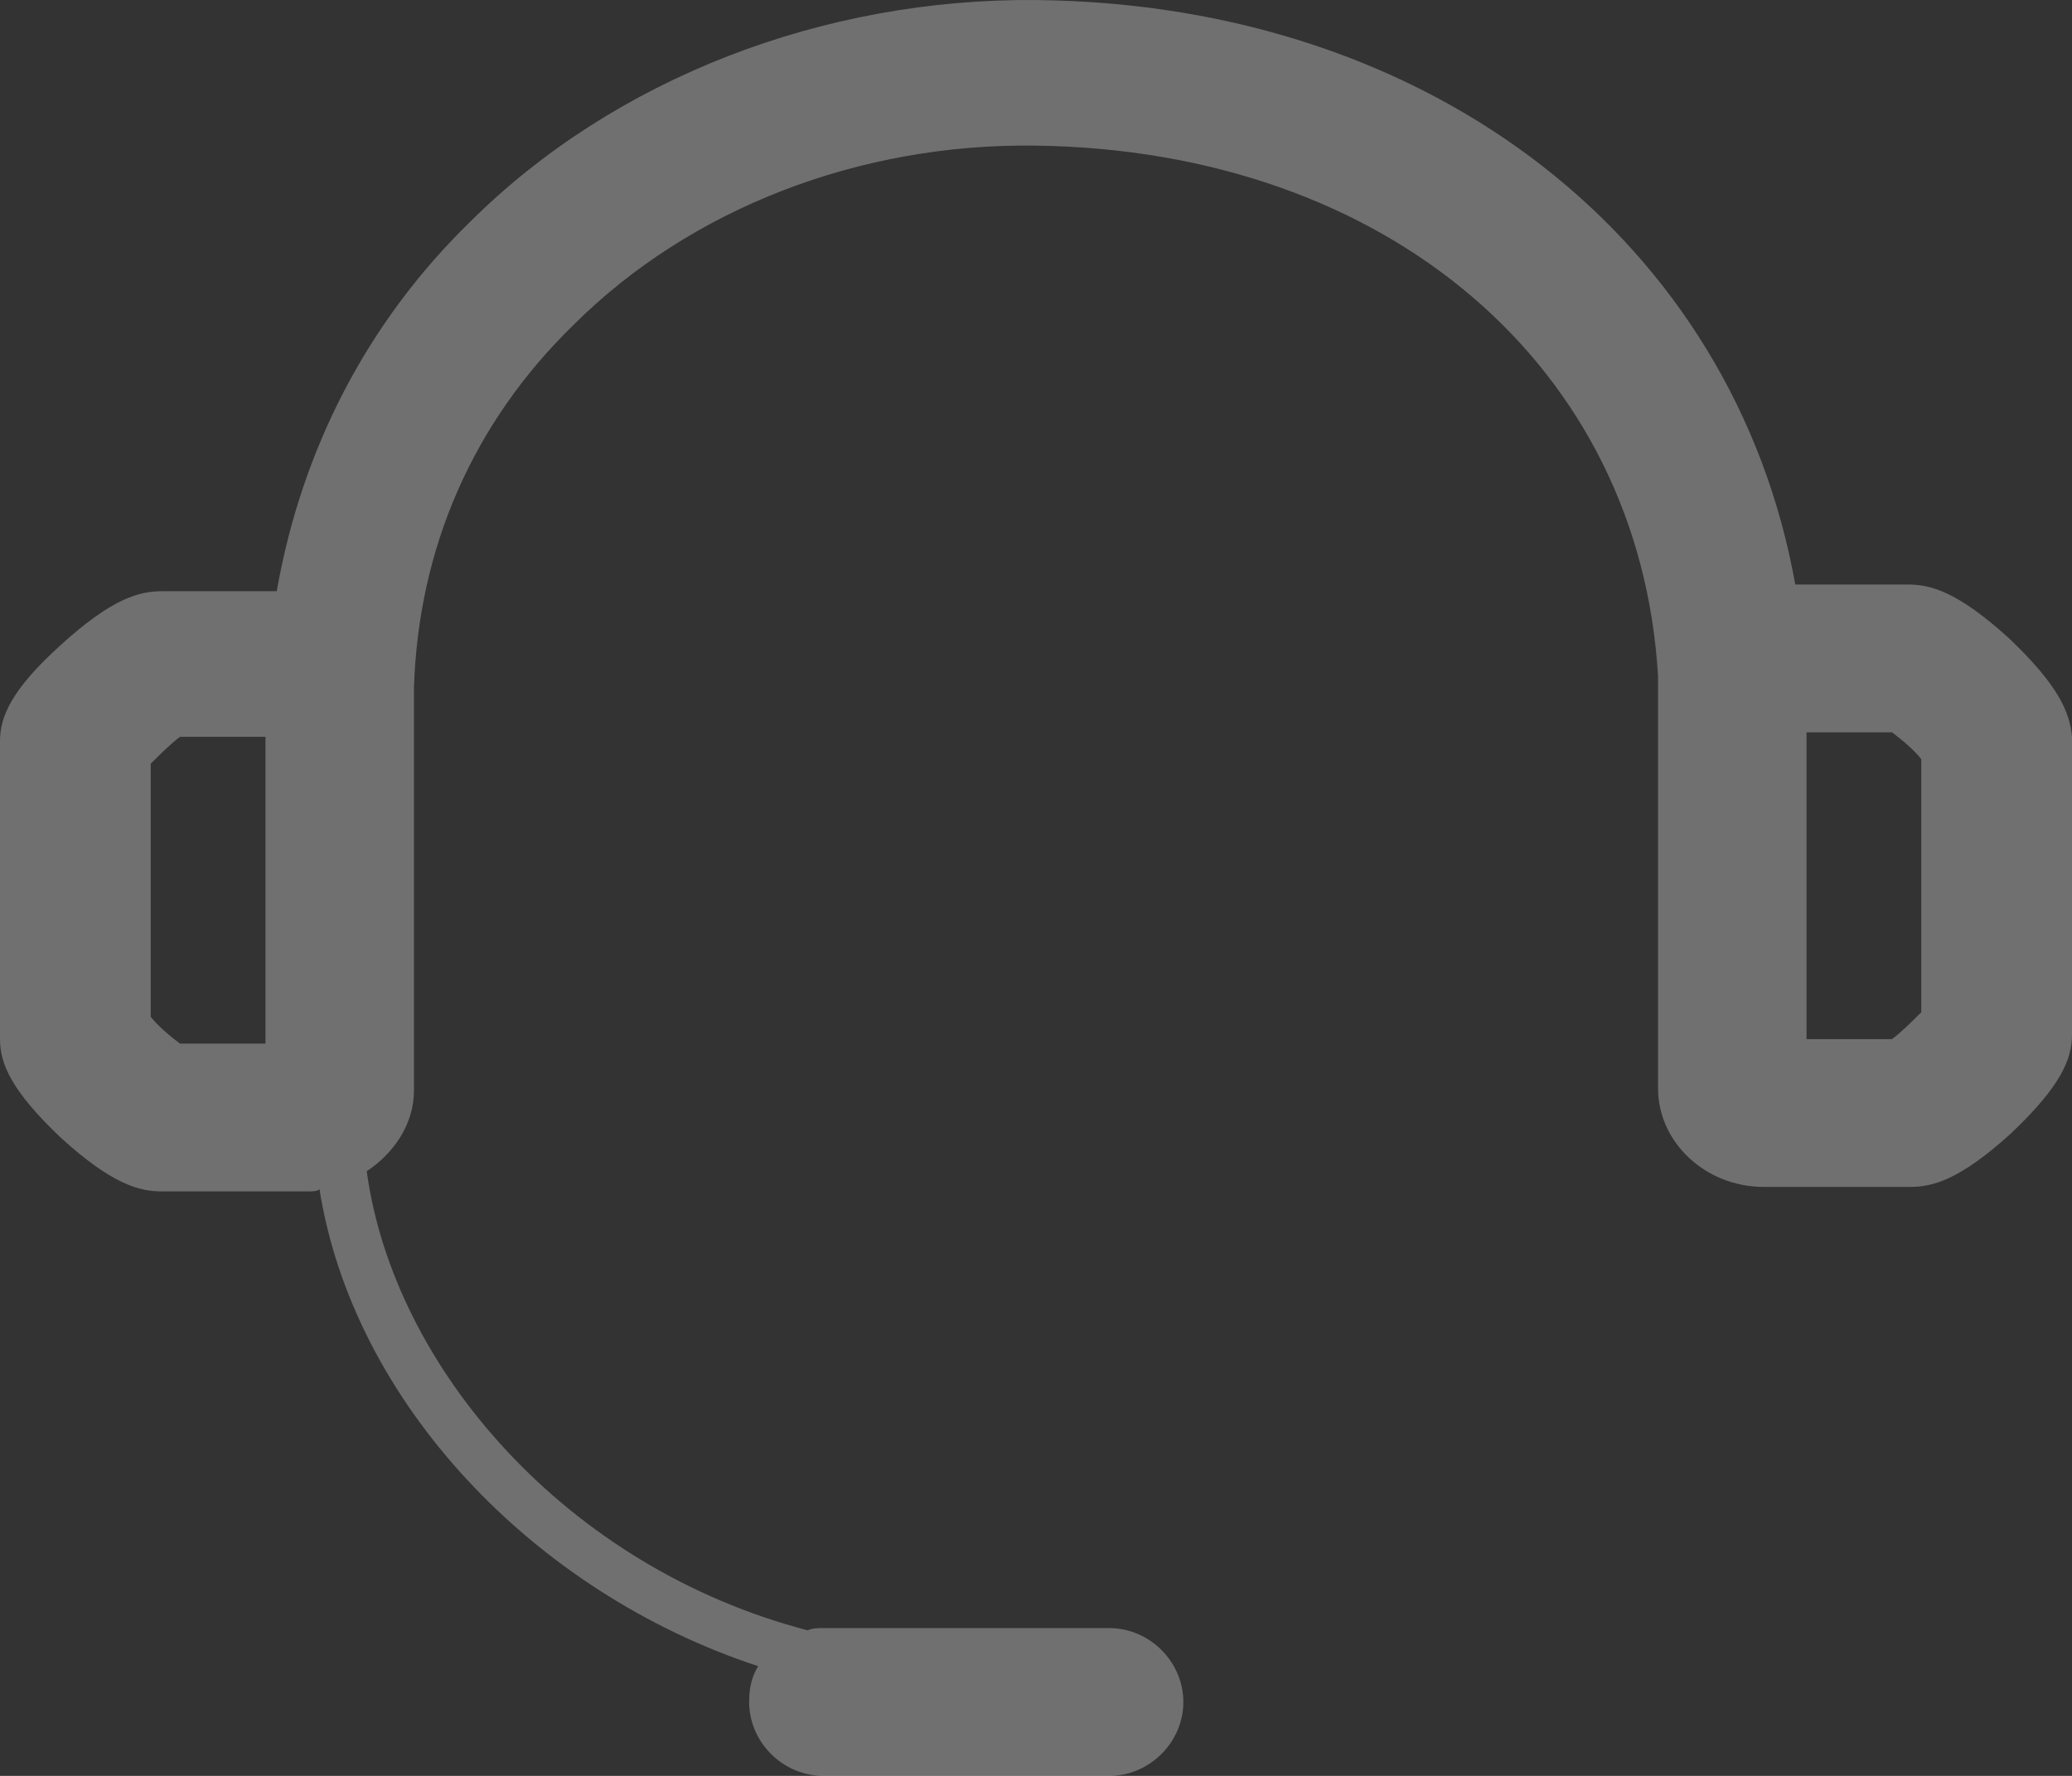 <svg width="70" height="60" viewBox="0 0 70 60" fill="none" xmlns="http://www.w3.org/2000/svg">
<rect x="0" y="0" width="70" height="60" fill="#333333" stroke="none"/>
<path d="M67.872 21.565C66.124 19.976 65.212 19.749 64.452 19.749H60.651C58.599 8.248 48.491 0.153 35.038 0.002C27.818 -0.074 20.749 2.65 15.885 7.492C12.389 10.897 10.185 15.209 9.349 19.976H5.472C4.712 19.976 3.8 20.203 2.052 21.792C0.38 23.305 0 24.213 0 25.045V35.108C0 35.94 0.38 36.848 2.052 38.437C3.8 40.026 4.712 40.253 5.472 40.253H10.413C10.565 40.253 10.717 40.253 10.793 40.177C11.933 47.365 18.013 53.796 25.613 56.293C25.386 56.671 25.309 57.049 25.309 57.503C25.309 58.865 26.45 60 27.818 60H37.47C38.838 60 39.978 58.865 39.978 57.503C39.978 56.141 38.838 55.006 37.47 55.006H27.818C27.666 55.006 27.438 55.006 27.286 55.082C19.153 52.964 13.301 46.23 12.389 39.572C13.301 38.967 13.985 37.983 13.985 36.848V23.229C14.137 18.538 15.961 14.301 19.381 10.972C23.333 7.038 29.034 4.844 34.962 4.919C46.895 5.071 55.407 12.41 56.015 22.851C56.015 22.927 56.015 22.927 56.015 23.002V36.772C56.015 38.588 57.611 40.101 59.587 40.101H64.528C65.288 40.101 66.2 39.874 67.948 38.285C69.62 36.697 70 35.789 70 34.956V24.894C69.924 24.061 69.544 23.154 67.872 21.565ZM8.969 35.259H6.08C5.776 35.032 5.32 34.654 5.092 34.351V25.802C5.396 25.499 5.776 25.121 6.08 24.894H8.969V35.259ZM64.908 34.2C64.604 34.502 64.224 34.881 63.92 35.108H61.032V24.742H63.92C64.224 24.969 64.68 25.348 64.908 25.65V34.2Z" fill="white" fill-opacity="0.3"/>
</svg>
